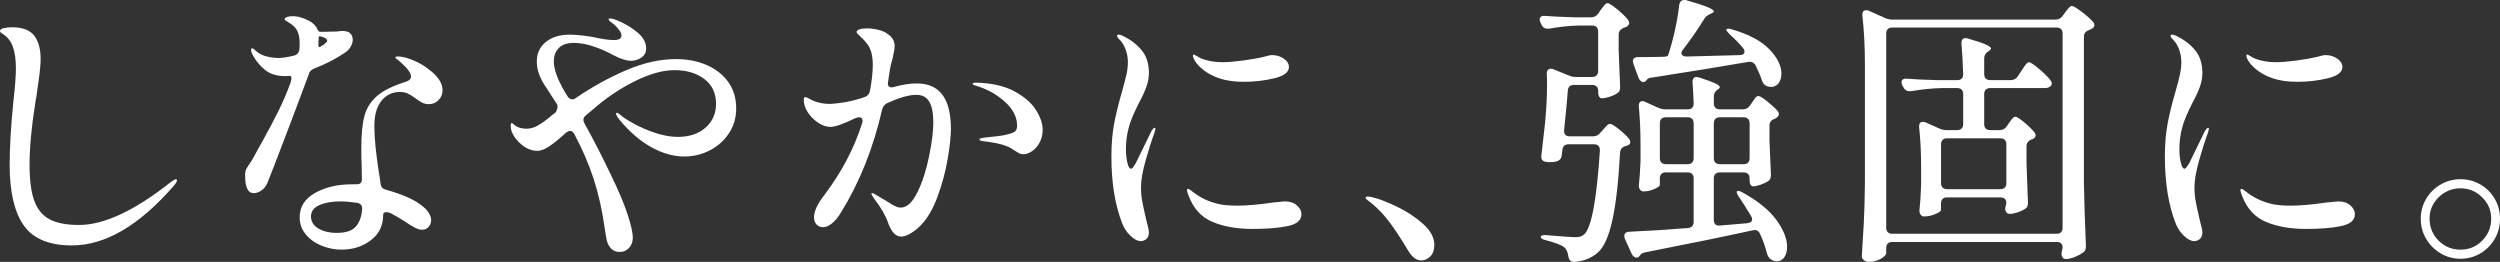 <?xml version="1.0" encoding="UTF-8"?>
<svg id="_レイヤー_2" data-name="レイヤー 2" xmlns="http://www.w3.org/2000/svg" viewBox="0 0 1900.97 199.12">
  <rect x="0" y="0" width="1900.97" height="199.12" fill="#333333" stroke="none"/>
  <defs>
    <style>
      .cls-1 {
        fill: #fff;
        stroke-width: 0px;
      }
    </style>
  </defs>
  <g id="_レイヤー_1-2" data-name="レイヤー 1">
    <g>
      <path class="cls-1" d="M18.03,171.37c-7.13-10.15-10.69-25.52-10.69-46.11,0-13.1.94-29.01,2.81-47.73,1.3-11.37,1.94-19.87,1.94-25.48,0-6.62-.76-12.09-2.27-16.41s-4.14-7.63-7.88-9.93c-1.3-.72-1.94-1.44-1.94-2.16,0-1,.97-1.73,2.92-2.16s4-.65,6.16-.65c8.06,0,13.71,2.13,16.95,6.37,3.24,4.25,4.86,10.12,4.86,17.6,0,4.03-.51,9.54-1.51,16.52-1.01,6.99-1.59,11.12-1.73,12.42-.29,1.01-.58,2.67-.86,4.97-2.88,18-4.32,33.62-4.32,46.87,0,11.52,1.19,20.55,3.56,27.1,2.38,6.55,6.26,11.27,11.66,14.15,5.4,2.88,12.85,4.32,22.35,4.32,19.01,0,42.19-10.8,69.54-32.4.43-.29,1.11-.76,2.05-1.4.93-.65,1.69-.97,2.27-.97.43,0,.65.29.65.86,0,.86-.86,2.3-2.59,4.32-26.21,30.09-51.98,45.14-77.32,45.14-17.28,0-29.48-5.08-36.61-15.23Z"/>
      <path class="cls-1" d="M239.08,52.05c-1.3.58-2.27,1.19-2.92,1.84-.65.65-1.12,1.55-1.4,2.7-5.33,14.4-11.41,30.56-18.25,48.49-6.84,17.93-11.27,29.34-13.28,34.23-1.01,2.3-2.48,4.14-4.43,5.51-1.94,1.37-3.92,2.05-5.94,2.05-4.32,0-6.48-4.46-6.48-13.39,0-1.87.14-3.2.43-4,.29-.79,1.01-2.05,2.16-3.78,1.73-2.3,3.24-4.75,4.54-7.34,2.3-4.32,4.1-7.56,5.4-9.72,5.18-9.36,9.47-17.46,12.85-24.3,3.38-6.84,6.44-14,9.18-21.49.43-1.3.65-2.38.65-3.24,0-1.3-.43-1.94-1.3-1.94l-3.24.22c-6.77,0-12.09-1.69-15.98-5.08-3.89-3.38-6.84-7.02-8.85-10.91-.86-1.58-1.3-2.95-1.3-4.1,0-.72.29-1.08.86-1.08s1.58.72,3.02,2.16c1.87,1.73,4.35,3.02,7.45,3.89,3.09.86,6.3,1.3,9.61,1.3,2.73,0,6.55-.57,11.45-1.73,2.45-.57,3.89-2.09,4.32-4.54.14-1.15.22-2.81.22-4.97,0-5.47-1.22-9.5-3.67-12.09-1.3-1.44-2.92-2.7-4.86-3.78-1.94-1.08-2.92-1.84-2.92-2.27,0-.72.57-1.3,1.73-1.73,1.15-.43,2.59-.65,4.32-.65,2.59,0,5.04.43,7.34,1.3,5.62,1.87,9.29,4.39,11.01,7.56.57,1.3,1.04,2.13,1.4,2.48.36.36.83.54,1.4.54h1.73l9.72-.22c1.01,0,1.91-.07,2.7-.22.79-.14,1.62-.22,2.48-.22,1.01,0,1.8.07,2.38.22,1.73.14,3.09.83,4.1,2.05,1.01,1.22,1.51,2.7,1.51,4.43s-.51,3.46-1.51,5.18c-1.01,1.73-2.3,3.17-3.89,4.32-7.49,5.04-15.41,9.14-23.76,12.31ZM290.05,76.67c-3.6,4.46-5.4,10.87-5.4,19.22,0,4.9.32,10.37.97,16.41.65,6.05,1.4,11.88,2.27,17.49.43,2.3.93,5.62,1.51,9.93.29,2.45,1.65,3.96,4.1,4.54,13.24,3.75,22.6,7.99,28.08,12.74,2.01,1.59,3.56,3.31,4.64,5.18,1.08,1.87,1.62,3.6,1.62,5.18,0,2.02-.65,3.75-1.94,5.18-1.3,1.44-2.88,2.16-4.75,2.16-1.73,0-3.64-.54-5.72-1.62-2.09-1.08-4.72-2.7-7.88-4.86-2.3-1.58-5.91-3.67-10.8-6.26-1.01-.43-2.02-.65-3.02-.65-1.59,0-2.38.72-2.38,2.16,0,8.07-3.13,14.47-9.39,19.22-6.26,4.75-13.71,7.13-22.35,7.13-5.04,0-10.01-.97-14.9-2.92-4.9-1.94-8.93-4.79-12.09-8.53-3.17-3.74-4.75-8.13-4.75-13.17,0-7.92,3.89-14.07,11.66-18.47,7.77-4.39,17.2-6.59,28.29-6.59h3.46c2.59,0,3.89-1.3,3.89-3.89l-.22-12.09c-.15-2.59-.22-6.41-.22-11.45,0-10.37.79-18.54,2.38-24.51,1.58-5.97,4.79-11.05,9.61-15.23,4.82-4.17,12.13-7.78,21.92-10.8,2.59-.86,3.89-2.16,3.89-3.89,0-2.73-2.74-6.48-8.21-11.23-.72-.72-1.73-1.51-3.02-2.38-.43-.43-.65-.79-.65-1.08,0-.43.65-.65,1.94-.65,1.15,0,2.63.18,4.43.54,1.8.36,3.35.83,4.64,1.4,5.9,2.02,11.52,5.29,16.85,9.83,5.33,4.54,7.99,9.18,7.99,13.93,0,3.02-1.05,5.54-3.13,7.56-2.09,2.02-4.5,3.02-7.23,3.02-1.87,0-3.53-.36-4.97-1.08-1.44-.72-3.31-1.94-5.62-3.67-2.16-1.58-4.07-2.73-5.72-3.46-1.66-.72-3.49-1.08-5.51-1.08-5.91,0-10.66,2.23-14.25,6.7ZM270.5,172.34c2.81-3.17,4.43-7.56,4.86-13.17v-.65c0-2.45-1.3-3.89-3.89-4.32-5.04-.72-9.22-1.08-12.53-1.08-6.34,0-11.66.94-15.98,2.81-4.32,1.87-6.48,4.75-6.48,8.64s1.94,7.13,5.83,9.29c3.89,2.16,8.42,3.24,13.61,3.24,6.91,0,11.77-1.58,14.58-4.75ZM242.32,30.02c-.15,1.01-.22,2.3-.22,3.89,0,1.44.22,2.09.65,1.94.86-.29,1.44-.57,1.73-.86,2.88-1.73,4.32-3.09,4.32-4.1,0-.72-.79-1.51-2.38-2.38-2.74-1.01-4.1-1.15-4.1-.43v1.94Z"/>
      <path class="cls-1" d="M537.12,49.35c6.91,2.95,12.42,7.24,16.52,12.85s6.15,12.38,6.15,20.3c0,6.91-1.8,13.14-5.4,18.68-3.6,5.54-8.42,9.9-14.47,13.07-6.05,3.17-12.6,4.75-19.65,4.75-8.06,0-16.31-2.3-24.73-6.91-8.42-4.61-16.45-11.45-24.08-20.52-2.02-2.45-3.02-4.17-3.02-5.18,0-.43.22-.65.65-.65s1.22.47,2.38,1.4c1.15.94,2.09,1.69,2.81,2.27,6.48,4.32,13.42,7.85,20.84,10.58,7.41,2.74,14.22,4.1,20.41,4.1,8.64,0,15.62-2.34,20.95-7.02,5.33-4.68,7.99-10.69,7.99-18.03,0-8.21-2.99-14.54-8.96-19.01-5.98-4.46-13.5-6.69-22.57-6.69s-19.08,2.84-30.45,8.53c-11.38,5.69-21.89,12.78-31.53,21.27l-5.4,4.54c-1.3,1.01-1.94,2.16-1.94,3.46,0,.86.29,1.8.86,2.81,7.05,12.67,13.75,25.7,20.08,39.09,5.62,11.52,9.79,21.38,12.53,29.59,2.73,8.21,4.1,14.25,4.1,18.14,0,3.02-.94,5.58-2.81,7.67-1.87,2.09-4.25,3.13-7.13,3.13s-5.11-.9-6.7-2.7c-1.59-1.8-2.63-3.82-3.13-6.05-.51-2.23-1.05-5.36-1.62-9.39-1.87-13.39-4.64-25.77-8.31-37.15-3.67-11.37-8.61-22.82-14.79-34.34-.86-1.58-1.94-2.38-3.24-2.38-.86,0-1.87.43-3.02,1.3-5.04,4.61-9.29,8.07-12.74,10.37-3.46,2.3-6.48,3.46-9.07,3.46-4.03,0-7.92-1.47-11.66-4.43-3.75-2.95-6.41-6.44-7.99-10.47-.43-1.3-.65-2.66-.65-4.1,0-.57.07-1.01.22-1.3,0-.57.14-.86.43-.86s.79.29,1.51.86c2.3,2.3,5.62,3.46,9.93,3.46,2.73,0,5.43-.72,8.1-2.16,2.66-1.44,5.86-3.67,9.61-6.7.86-.86,2.3-2.01,4.32-3.46,1.01-1.58,1.51-3.09,1.51-4.54,0-.86-.15-1.44-.43-1.73l-8.21-12.74c-4.75-6.77-7.13-13.32-7.13-19.65s2.27-11.16,6.8-14.9c4.54-3.74,10.62-5.62,18.25-5.62,3.89,0,9.21.51,15.98,1.51.72.14,3.09.61,7.13,1.4,4.03.79,7.56,1.19,10.58,1.19,3.74,0,5.62-1.15,5.62-3.46,0-1.3-.61-2.73-1.84-4.32-1.23-1.58-2.48-2.95-3.78-4.1-.58-.43-1.4-1.04-2.48-1.84-1.08-.79-1.62-1.47-1.62-2.05,0-.43.36-.65,1.08-.65,1.58,0,4.1.79,7.56,2.38,4.89,2.16,9.43,5,13.61,8.53,4.17,3.53,6.26,7.53,6.26,11.99,0,2.88-1.19,5.15-3.56,6.8-2.38,1.66-5,2.48-7.88,2.48-3.6,0-8.14-1.44-13.61-4.32-4.03-2.3-8.82-4.43-14.36-6.37-5.54-1.94-10.69-2.92-15.44-2.92-5.04,0-8.85,1.26-11.45,3.78-2.59,2.52-3.89,6.01-3.89,10.47,0,6.48,3.46,15.26,10.37,26.35,1.15,1.59,2.38,2.38,3.67,2.38.86,0,1.65-.29,2.38-.86,12.38-8.49,25.19-15.58,38.44-21.27,13.25-5.69,25.92-8.53,38.01-8.53,8.49,0,16.2,1.48,23.11,4.43Z"/>
      <path class="cls-1" d="M723.07,97.83c0,5.76-.83,13.46-2.48,23.11-1.66,9.65-4.21,19.15-7.67,28.51-3.46,9.36-7.63,16.56-12.53,21.6-2.45,2.59-5.08,4.72-7.88,6.37-2.81,1.66-5.22,2.48-7.23,2.48-4.18,0-7.49-3.46-9.93-10.37-1.87-5.47-5.4-11.59-10.58-18.36-1.44-2.01-2.16-3.31-2.16-3.89,0-.29.22-.43.65-.43.57,0,1.94.68,4.1,2.05,2.16,1.37,3.81,2.34,4.97,2.92,1.01.58,2.41,1.44,4.21,2.59,1.8,1.15,3.35,2.02,4.64,2.59,1.3.58,2.52.86,3.67.86,4.75,0,9.03-3.96,12.85-11.88,3.81-7.92,6.77-17.09,8.85-27.54,2.09-10.44,3.13-18.9,3.13-25.38,0-6.91-1.01-12.13-3.02-15.66-2.02-3.53-5.33-5.29-9.93-5.29-5.47,0-12.82,2.09-22.03,6.26-2.02,1.01-3.31,2.59-3.89,4.75-6.77,29.52-17.21,55.65-31.32,78.4-2.02,3.46-4.25,6.19-6.7,8.21-2.45,2.02-4.75,3.02-6.91,3.02-2.02,0-3.67-.68-4.97-2.05-1.3-1.37-1.94-3.2-1.94-5.51,0-4.61,2.66-10.29,7.99-17.06,13.1-17.42,22.6-35.49,28.51-54.21.29-.86.43-1.51.43-1.94,0-1.87-.94-2.81-2.81-2.81-.58,0-1.44.22-2.59.65-9.22,4.46-15.55,6.69-19.01,6.69-3.02,0-6.12-1.04-9.29-3.13-3.17-2.09-5.8-4.71-7.88-7.88-2.09-3.17-3.13-6.33-3.13-9.5,0-1.44.36-2.16,1.08-2.16.57,0,1.44.32,2.59.97,1.15.65,2.01,1.12,2.59,1.4,4.03,1.87,8.49,2.81,13.39,2.81,8.93-.43,17.78-2.16,26.56-5.18,2.3-.86,3.67-2.45,4.1-4.75,1.44-7.78,2.16-14.25,2.16-19.44,0-7.48-1.51-13.03-4.54-16.63-1.3-1.73-2.92-3.46-4.86-5.18-1.94-1.73-2.92-2.88-2.92-3.46,0-.86.72-1.55,2.16-2.05,1.44-.5,3.31-.76,5.62-.76,2.73,0,5.62.36,8.64,1.08,3.02.72,5.33,1.73,6.91,3.02,3.74,2.3,5.62,5.47,5.62,9.5,0,1.73-.58,5.04-1.73,9.93-.86,2.59-1.51,5.33-1.94,8.21l-1.3,8.64-.22,1.51c0,1.15.36,1.98,1.08,2.48.72.51,1.73.61,3.02.32,6.62-1.87,12.6-2.81,17.93-2.81,17.28,0,25.92,11.45,25.92,34.34ZM771.12,69.33c7.56,4.03,13.07,8.75,16.52,14.15,3.46,5.4,5.18,10.47,5.18,15.23,0,3.6-.76,6.8-2.27,9.61-1.51,2.81-3.42,5-5.72,6.59-2.3,1.59-4.54,2.38-6.69,2.38-1.3,0-2.52-.32-3.67-.97-1.15-.65-2.59-1.55-4.32-2.7-3.75-2.88-11.23-4.97-22.46-6.26-2.02-.29-3.02-.72-3.02-1.3s1.08-1.01,3.24-1.3l9.29-1.08,5.18-.65c4.32-.86,7.24-1.73,8.75-2.59s2.27-2.45,2.27-4.75c0-6.77-3.24-12.99-9.72-18.68-6.48-5.69-13.9-9.68-22.24-11.99-1.3-.43-1.94-.86-1.94-1.3,0-.57.86-.86,2.59-.86,11.8.29,21.49,2.45,29.05,6.48Z"/>
      <path class="cls-1" d="M859.78,179.47c-2.74-2.59-4.83-5.62-6.26-9.07-5.62-14.11-8.42-31.24-8.42-51.4,0-9.5.72-17.96,2.16-25.38,1.44-7.41,3.38-15.3,5.83-23.65,1.58-5.62,2.73-10.04,3.46-13.28.72-3.24,1.08-6.44,1.08-9.61s-.54-6.08-1.62-9.18c-1.08-3.09-2.56-5.58-4.43-7.45-.29-.29-.72-.76-1.3-1.4-.58-.65-.86-1.26-.86-1.84s.43-.86,1.3-.86,2.01.36,3.46,1.08c5.76,2.88,10.44,6.52,14.04,10.91,3.6,4.39,5.4,10.12,5.4,17.17,0,3.46-.65,6.99-1.94,10.58-1.3,3.6-3.24,7.77-5.83,12.53-1.44,2.88-2.88,5.94-4.32,9.18-1.44,3.24-2.52,6.3-3.24,9.18-1.44,5.18-2.16,10.73-2.16,16.63,0,3.6.36,6.95,1.08,10.04.72,3.1,1.65,4.64,2.81,4.64.57,0,1.26-.61,2.05-1.84.79-1.22,1.33-2.05,1.62-2.48l11.88-24.41c1.01-1.58,1.8-2.38,2.38-2.38.43,0,.65.29.65.86l-.65,2.59c-2.16,5.76-4.43,12.85-6.8,21.27-2.38,8.42-3.56,15.3-3.56,20.62,0,3.75.36,7.49,1.08,11.23.72,3.75,1.73,8.35,3.02,13.82,1.3,4.9,1.94,7.92,1.94,9.07,0,2.16-.61,3.82-1.84,4.97-1.23,1.15-2.7,1.73-4.43,1.73-2.3,0-4.83-1.3-7.56-3.89ZM922.09,168.78c-8.42-3.53-14.44-9.97-18.03-19.33-1.01-2.45-1.51-4.1-1.51-4.97,0-.57.29-.86.86-.86.43,0,1.01.29,1.73.86.72.58,1.3,1.01,1.73,1.3,5.62,4.46,12.09,7.56,19.44,9.29,3.46.86,8.35,1.3,14.69,1.3,6.91,0,15.91-.79,27-2.38,5.47-.57,8.42-.86,8.85-.86,3.89,0,6.98,1.01,9.29,3.02,2.3,2.02,3.46,4.25,3.46,6.69,0,4.61-3.49,7.63-10.47,9.07-6.99,1.44-15.87,2.16-26.67,2.16-11.81,0-21.92-1.76-30.34-5.29ZM926.73,59.39c-4.61-1.58-8.57-3.71-11.88-6.37-3.31-2.66-5.62-5.29-6.91-7.88-.58-1.15-.86-2.09-.86-2.81,0-.57.22-.86.65-.86.29,0,1.01.36,2.16,1.08,1.15.72,2.16,1.3,3.02,1.73,4.89,2.02,10.44,3.02,16.63,3.02,4.03,0,9.29-.43,15.77-1.3,6.48-.86,12.02-1.87,16.63-3.02,2.16-.72,3.96-1.08,5.4-1.08,3.31,0,6.26.9,8.86,2.7,2.59,1.8,3.89,3.92,3.89,6.37,0,3.89-3.67,6.73-11.01,8.53-7.34,1.8-15.12,2.7-23.33,2.7-7.49,0-13.82-.93-19.01-2.81Z"/>
      <path class="cls-1" d="M1056.85,169.32c-4.25-5.76-9.11-10.87-14.58-15.33-.58-.43-1.37-1.01-2.38-1.73-1.01-.72-1.51-1.3-1.51-1.73,0-.72.57-1.08,1.73-1.08,1.01,0,2.3.22,3.89.65,4.75,1.15,10.87,3.53,18.36,7.13,7.48,3.6,14.07,7.96,19.76,13.07,5.69,5.11,8.53,10.4,8.53,15.87,0,3.89-1.05,6.84-3.13,8.85-2.09,2.01-4.36,3.02-6.8,3.02-3.75,0-7.13-2.59-10.15-7.77-4.9-8.21-9.47-15.19-13.71-20.95Z"/>
      <path class="cls-1" d="M1215.27,10.37l1.73-2.59c.57-.72,1.4-1.8,2.48-3.24,1.08-1.44,2.05-2.16,2.92-2.16,1.01,0,3.38,1.51,7.13,4.54,3.74,3.02,6.55,5.76,8.42,8.21.57.72.86,1.51.86,2.38,0,1.01-.65,1.94-1.94,2.81-.58.29-1.29.58-2.16.86-2.59,1.01-3.89,2.74-3.89,5.18v11.88c.43,11.95.79,21.09,1.08,27.43v1.08c0,2.02-.79,3.46-2.38,4.32-1.59,1.01-3.49,1.87-5.72,2.59-2.23.72-4.21,1.08-5.94,1.08-.72,0-1.33-.4-1.84-1.19-.51-.79-.76-1.91-.76-3.35v-1.08c0-1.44-.4-2.55-1.19-3.35-.79-.79-1.91-1.19-3.35-1.19h-14.04c-2.74,0-4.25,1.44-4.54,4.32-.43,6.34-1.37,16.34-2.81,30.02v.65c0,2.74,1.44,4.1,4.32,4.1h17.49c2.45,0,4.32-.86,5.62-2.59l1.94-2.16c.43-.43,1.04-1.11,1.83-2.05.79-.93,1.47-1.62,2.05-2.05.57-.43,1.15-.65,1.73-.65,1,0,3.2,1.33,6.59,4,3.38,2.67,6.01,5.15,7.88,7.45.57.72.86,1.51.86,2.38,0,1.3-.72,2.16-2.16,2.59-.58.29-1.01.43-1.3.43-1.44.43-2.48,1.05-3.13,1.83-.65.79-1.05,1.91-1.19,3.35-1.15,21.74-3.1,38.8-5.83,51.19-2.74,12.38-6.41,20.59-11.01,24.62-4.75,4.17-10.66,6.55-17.71,7.13h-.65c-2.3,0-3.67-1.44-4.1-4.32-.43-3.17-1.51-5.47-3.24-6.91-2.02-1.59-6.55-3.31-13.61-5.18-2.74-.58-4.1-1.44-4.1-2.59s1.58-1.58,4.75-1.3c12.09,1.01,19.08,1.51,20.95,1.51s3.31-.14,4.32-.43c1-.29,2.01-.86,3.02-1.73,5.47-5.04,9.43-26.2,11.88-63.5v-.43c0-3.02-1.51-4.54-4.54-4.54h-19.22c-2.88,0-4.46,1.44-4.75,4.32l-.43,3.67c-.15,2.45-1.37,4.1-3.67,4.97-1.59.43-3.31.65-5.18.65-1.15,0-2.09-.07-2.81-.22-3.02-.29-4.32-1.94-3.89-4.97l2.81-24.62c1.01-10.8,1.51-20.44,1.51-28.94,0-3.6-.07-6.33-.22-8.21v-.43c0-1.15.29-2.05.86-2.7.57-.65,1.3-.97,2.16-.97s1.58.14,2.16.43l11.66,4.75c1.58.72,3.38,1.08,5.4,1.08h12.31c1.44,0,2.55-.39,3.35-1.19.79-.79,1.19-1.91,1.19-3.35v-30.02c0-1.44-.4-2.55-1.19-3.35-.79-.79-1.91-1.19-3.35-1.19h-9.93c-7.2.14-14.83.94-22.89,2.38h-1.3c-2.02,0-3.46-.93-4.32-2.81l-.86-1.73c-.43-.86-.65-1.73-.65-2.59s.36-1.54,1.08-2.05c.72-.5,1.73-.68,3.02-.54,4.89.43,12.31.79,22.25,1.08h12.74c2.3,0,4.1-.93,5.4-2.81ZM1330.59,80.34l1.51-2.16c.43-.57.97-1.37,1.62-2.38.65-1.01,1.22-1.73,1.73-2.16.5-.43,1.04-.65,1.62-.65,1,0,3.2,1.33,6.59,4,3.38,2.67,6.08,5.15,8.1,7.45.57.72.86,1.51.86,2.38,0,1.01-.72,2.02-2.16,3.02l-1.3.65c-2.45.86-3.67,2.52-3.67,4.97v11.23c.43,11.52.79,20.09,1.08,25.7v1.08c0,2.02-.72,3.46-2.16,4.32-1.59,1.01-3.49,1.91-5.72,2.7-2.23.79-4.14,1.19-5.72,1.19-.72,0-1.33-.39-1.84-1.19-.51-.79-.76-1.91-.76-3.35v-1.51c0-1.44-.4-2.55-1.19-3.35-.79-.79-1.91-1.19-3.35-1.19h-18.14c-1.44,0-2.56.4-3.35,1.19-.79.79-1.19,1.91-1.19,3.35v31.53c0,3.17,1.58,4.61,4.75,4.32l20.52-1.73c2.59-.29,3.89-1.3,3.89-3.02,0-.57-.29-1.44-.86-2.59-4.03-6.62-7.06-11.37-9.07-14.25-.86-1.15-1.4-2.12-1.62-2.92-.22-.79-.18-1.33.11-1.62.14-.14.43-.22.86-.22.86,0,2.01.43,3.46,1.3,11.66,6.48,20.19,13.43,25.59,20.84,5.4,7.42,8.1,14.22,8.1,20.41,0,3.31-.72,5.97-2.16,7.99-1.44,2.01-3.31,3.02-5.62,3.02-1.3,0-2.74-.43-4.32-1.3-1.44-.86-2.52-2.45-3.24-4.75-1.15-4.9-2.88-9.79-5.18-14.69-1.15-2.59-3.02-3.53-5.62-2.81-20.45,4.46-47.51,10.01-81.21,16.63-2.3.43-3.67,1.08-4.1,1.94l-.86,1.08c-.58.72-1.3,1.08-2.16,1.08-1.44,0-2.67-.94-3.67-2.81l-5.18-11.45c-.29-.57-.43-1.3-.43-2.16,0-2.01,1.22-3.09,3.67-3.24,13.53-.57,28.43-1.51,44.71-2.81,2.88-.29,4.32-1.87,4.32-4.75v-33.04c0-1.44-.4-2.55-1.19-3.35-.79-.79-1.91-1.19-3.35-1.19h-16.63c-1.44,0-2.56.4-3.35,1.19s-1.19,1.91-1.19,3.35v4.97c0,.86-1.37,1.91-4.1,3.13-2.74,1.23-5.54,1.84-8.42,1.84-1.01,0-1.84-.43-2.48-1.3-.65-.86-.97-1.87-.97-3.02.57-4.89,1.01-11.23,1.3-19v-11.66c0-10.65-.43-20.52-1.3-29.59v-.86c0-1.01.25-1.8.76-2.38.5-.57,1.11-.86,1.84-.86s1.51.22,2.38.65l9.5,4.32c2.01.86,3.89,1.3,5.62,1.3h17.06c3.02,0,4.54-1.51,4.54-4.54-.29-7.49-.58-12.74-.86-15.77v-.43c0-2.59,1.08-3.89,3.24-3.89l1.94.43c5.76,1.87,9.79,3.35,12.09,4.43,2.3,1.08,3.46,2.05,3.46,2.92,0,.58-.51,1.15-1.51,1.73-2.02,1.3-3.02,3.1-3.02,5.4v5.18c0,1.44.39,2.56,1.19,3.35.79.79,1.91,1.19,3.35,1.19h17.49c2.3,0,4.1-.93,5.4-2.81ZM1278.54,40.39c0,.72.36,1.33,1.08,1.84.72.51,1.65.76,2.81.76l40.17-1.08c2.59,0,3.89-.93,3.89-2.81,0-.86-.43-1.8-1.3-2.81-2.88-3.46-6.12-6.77-9.72-9.94-1.87-1.87-2.81-3.09-2.81-3.67s.57-.86,1.73-.86c.72,0,1.73.22,3.02.65,12.67,3.75,22.03,8.78,28.08,15.12,6.05,6.34,9.07,12.46,9.07,18.36,0,3.02-.72,5.47-2.16,7.34-1.44,1.87-3.38,2.81-5.83,2.81-.86,0-1.94-.22-3.24-.65-1.73-.72-2.95-2.23-3.67-4.54-.86-2.73-2.45-6.48-4.75-11.23-1.3-2.16-3.17-3.02-5.62-2.59-19.15,3.31-43.48,7.27-73,11.88-2.02.14-3.31.65-3.89,1.51l-.86,1.08c-.58.58-1.22.86-1.94.86s-1.44-.32-2.16-.97c-.72-.65-1.22-1.4-1.51-2.27l-3.89-10.58-.43-1.94c0-2.16,1.37-3.24,4.1-3.24,7.48,0,13.61-.07,18.36-.22,2.59,0,4.03-.36,4.32-1.08,2.01-6.05,3.78-12.53,5.29-19.44s2.55-13.17,3.13-18.79c.43-2.59,1.73-3.89,3.89-3.89.72,0,1.3.07,1.73.22,13.82,3.89,20.73,6.7,20.73,8.42,0,.58-.58,1.08-1.73,1.51l-.86.43c-2.16,1.01-3.6,2.09-4.32,3.24-5.04,8.21-10.51,16.13-16.41,23.76-.86,1.01-1.3,1.94-1.3,2.81ZM1263.32,90.38c-.79.79-1.19,1.91-1.19,3.35v26.56c0,1.44.4,2.56,1.19,3.35.79.79,1.91,1.19,3.35,1.19h16.63c1.44,0,2.55-.39,3.35-1.19s1.19-1.91,1.19-3.35v-26.56c0-1.44-.4-2.55-1.19-3.35-.79-.79-1.91-1.19-3.35-1.19h-16.63c-1.44,0-2.56.4-3.35,1.19ZM1329.19,123.64c.79-.79,1.19-1.91,1.19-3.35v-26.56c0-1.44-.4-2.55-1.19-3.35-.79-.79-1.91-1.19-3.35-1.19h-18.14c-1.44,0-2.56.4-3.35,1.19-.79.79-1.19,1.91-1.19,3.35v26.56c0,1.44.39,2.56,1.19,3.35.79.79,1.91,1.19,3.35,1.19h18.14c1.44,0,2.55-.39,3.35-1.19Z"/>
      <path class="cls-1" d="M1435.45,185.19c-.79.79-1.19,1.91-1.19,3.35v3.89c0,1.3-1.37,2.73-4.1,4.32-2.74,1.58-5.76,2.38-9.07,2.38-1.44,0-2.7-.43-3.78-1.3-1.08-.86-1.62-1.87-1.62-3.02.57-8.5,1.08-16.74,1.51-24.73s.72-18.47.86-31.42V49.67c0-13.96-.65-26.56-1.94-37.79v-.86c0-2.16.93-3.24,2.81-3.24.86,0,1.58.15,2.16.43l12.09,5.4c2.01.86,3.89,1.3,5.62,1.3h123.97c2.45,0,4.32-.93,5.62-2.81l1.73-2.38c.43-.57,1.04-1.37,1.84-2.38.79-1.01,1.44-1.73,1.94-2.16.5-.43,1.04-.65,1.62-.65,1.01,0,3.42,1.44,7.24,4.32,3.81,2.88,6.8,5.54,8.96,7.99.57.72.86,1.44.86,2.16,0,1.15-.72,2.16-2.16,3.02-.86.29-1.51.58-1.94.86-2.59.86-3.89,2.52-3.89,4.97v111.22c.29,15.7.79,31.53,1.51,47.51v1.08c0,2.01-.72,3.46-2.16,4.32-1.73,1.3-3.85,2.45-6.37,3.46-2.52,1-4.79,1.51-6.8,1.51-1.15,0-2.02-.51-2.59-1.51-.43-.86-.65-1.66-.65-2.38,0-.58.14-1.44.43-2.59l.43-2.16c0-2.88-1.51-4.32-4.54-4.32h-125.05c-1.44,0-2.56.4-3.35,1.19ZM1435.45,22.14c-.79.79-1.19,1.91-1.19,3.35v147.72c0,1.44.39,2.56,1.19,3.35.79.79,1.91,1.19,3.35,1.19h125.05c1.44,0,2.55-.39,3.35-1.19.79-.79,1.19-1.91,1.19-3.35V25.48c0-1.44-.4-2.55-1.19-3.35-.79-.79-1.91-1.19-3.35-1.19h-125.05c-1.44,0-2.56.4-3.35,1.19ZM1525.83,96.11l1.51-2.16c.29-.43.79-1.15,1.51-2.16.72-1.01,1.37-1.76,1.94-2.27.57-.5,1.15-.76,1.73-.76,1,0,3.2,1.4,6.59,4.21,3.38,2.81,6.01,5.37,7.88,7.67.57.72.86,1.44.86,2.16,0,1.15-.65,2.09-1.94,2.81-.58.29-1.01.43-1.3.43-2.45,1.15-3.67,2.88-3.67,5.18v12.96c.43,12.82.79,22.61,1.08,29.37v1.08c0,2.02-.79,3.46-2.38,4.32-1.59,1.01-3.46,1.87-5.62,2.59-2.16.72-4.1,1.08-5.83,1.08-1.3,0-2.23-.5-2.81-1.51-.43-.86-.65-1.58-.65-2.16s.14-1.44.43-2.59c0,.14.14-.5.43-1.94,0-2.88-1.51-4.32-4.54-4.32h-40.6c-1.44,0-2.56.4-3.35,1.19s-1.19,1.91-1.19,3.35v4.97c0,.86-1.4,1.91-4.21,3.13-2.81,1.22-5.72,1.84-8.75,1.84-1.01,0-1.83-.43-2.48-1.3-.65-.86-.97-1.87-.97-3.02.57-5.04,1.01-11.66,1.3-19.87v-12.31c0-11.95-.51-22.39-1.51-31.32v-.86c0-2.16.93-3.24,2.81-3.24.86,0,1.58.14,2.16.43l10.15,4.54c1.87.86,3.74,1.3,5.62,1.3h8.21c1.44,0,2.55-.39,3.35-1.19s1.19-1.91,1.19-3.35v-22.89c0-1.44-.4-2.55-1.19-3.35-.79-.79-1.91-1.19-3.35-1.19h-11.01c-7.63.15-15.69.94-24.19,2.38h-1.3c-1.87,0-3.31-.93-4.32-2.81l-.86-1.51c-.43-.86-.65-1.73-.65-2.59s.36-1.55,1.08-2.05c.72-.5,1.73-.68,3.02-.54,4.89.43,12.31.79,22.25,1.08h15.98c3.02,0,4.54-1.51,4.54-4.54-.29-8.78-.72-16.48-1.3-23.11v-.43c0-2.59,1.08-3.89,3.24-3.89l1.94.43c6.48,1.87,10.98,3.38,13.5,4.54,2.52,1.15,3.78,2.16,3.78,3.02,0,.43-.58,1.08-1.73,1.94l-.43.22c-2.02,1.3-3.02,3.1-3.02,5.4v11.88c0,1.44.39,2.56,1.19,3.35.79.79,1.91,1.19,3.35,1.19h15.55c2.3,0,4.1-.93,5.4-2.81l2.59-3.89c.43-.57,1.08-1.54,1.94-2.92.86-1.37,1.62-2.38,2.27-3.02s1.26-.97,1.84-.97c1.01,0,3.49,1.66,7.45,4.97,3.96,3.31,6.87,6.19,8.75,8.64.72,1.01,1.08,1.87,1.08,2.59,0,.86-.43,1.66-1.3,2.38-1.15.72-2.52,1.08-4.1,1.08h-41.47c-1.44,0-2.56.4-3.35,1.19s-1.19,1.91-1.19,3.35v22.89c0,1.44.39,2.56,1.19,3.35.79.79,1.91,1.19,3.35,1.19h7.13c2.3,0,4.1-.93,5.4-2.81ZM1524.43,142.65c.79-.79,1.19-1.91,1.19-3.35v-29.59c0-1.44-.4-2.55-1.19-3.35-.79-.79-1.91-1.19-3.35-1.19h-40.6c-1.44,0-2.56.4-3.35,1.19s-1.19,1.91-1.19,3.35v29.59c0,1.44.39,2.56,1.19,3.35.79.79,1.91,1.19,3.35,1.19h40.6c1.44,0,2.55-.39,3.35-1.19Z"/>
      <path class="cls-1" d="M1660.82,179.47c-2.74-2.59-4.83-5.62-6.26-9.07-5.62-14.11-8.42-31.24-8.42-51.4,0-9.5.72-17.96,2.16-25.38,1.44-7.41,3.38-15.3,5.83-23.65,1.58-5.62,2.73-10.04,3.46-13.28.72-3.24,1.08-6.44,1.08-9.61s-.54-6.08-1.62-9.18c-1.08-3.09-2.56-5.58-4.43-7.45-.29-.29-.72-.76-1.3-1.4-.58-.65-.86-1.26-.86-1.84s.43-.86,1.3-.86,2.01.36,3.46,1.08c5.76,2.88,10.44,6.52,14.04,10.91,3.6,4.39,5.4,10.12,5.4,17.17,0,3.46-.65,6.99-1.94,10.58-1.29,3.6-3.24,7.77-5.83,12.53-1.44,2.88-2.88,5.94-4.32,9.18-1.44,3.24-2.52,6.3-3.24,9.18-1.44,5.18-2.16,10.73-2.16,16.63,0,3.6.36,6.95,1.08,10.04.72,3.1,1.65,4.64,2.81,4.64.57,0,1.26-.61,2.05-1.84.79-1.22,1.33-2.05,1.62-2.48l11.88-24.41c1.01-1.58,1.8-2.38,2.38-2.38.43,0,.65.29.65.86l-.65,2.59c-2.16,5.76-4.43,12.85-6.8,21.27-2.38,8.42-3.56,15.3-3.56,20.62,0,3.75.36,7.49,1.08,11.23.72,3.75,1.73,8.35,3.02,13.82,1.3,4.9,1.94,7.92,1.94,9.07,0,2.16-.61,3.82-1.84,4.97-1.22,1.15-2.7,1.73-4.43,1.73-2.3,0-4.83-1.3-7.56-3.89ZM1723.12,168.78c-8.42-3.53-14.44-9.97-18.03-19.33-1.01-2.45-1.51-4.1-1.51-4.97,0-.57.29-.86.86-.86.43,0,1.01.29,1.73.86.72.58,1.3,1.01,1.73,1.3,5.62,4.46,12.09,7.56,19.44,9.29,3.46.86,8.35,1.3,14.69,1.3,6.91,0,15.91-.79,27-2.38,5.47-.57,8.42-.86,8.85-.86,3.89,0,6.98,1.01,9.29,3.02,2.3,2.02,3.46,4.25,3.46,6.69,0,4.61-3.49,7.63-10.47,9.07-6.99,1.44-15.87,2.16-26.67,2.16-11.81,0-21.92-1.76-30.34-5.29ZM1727.77,59.39c-4.61-1.58-8.57-3.71-11.88-6.37-3.31-2.66-5.62-5.29-6.91-7.88-.58-1.15-.86-2.09-.86-2.81,0-.57.22-.86.65-.86.29,0,1.01.36,2.16,1.08,1.15.72,2.16,1.3,3.02,1.73,4.89,2.02,10.44,3.02,16.63,3.02,4.03,0,9.29-.43,15.77-1.3,6.48-.86,12.02-1.87,16.63-3.02,2.16-.72,3.96-1.08,5.4-1.08,3.31,0,6.26.9,8.86,2.7,2.59,1.8,3.89,3.92,3.89,6.37,0,3.89-3.67,6.73-11.01,8.53-7.34,1.8-15.12,2.7-23.33,2.7-7.49,0-13.82-.93-19-2.81Z"/>
      <path class="cls-1" d="M1855.83,192.65c-4.61-2.74-8.28-6.41-11.01-11.01-2.74-4.61-4.1-9.72-4.1-15.33s1.37-10.51,4.1-15.12c2.73-4.61,6.41-8.24,11.01-10.91,4.61-2.66,9.64-4,15.12-4s10.51,1.33,15.12,4c4.61,2.67,8.24,6.3,10.91,10.91,2.66,4.61,4,9.65,4,15.12s-1.33,10.73-4,15.33c-2.67,4.61-6.3,8.28-10.91,11.01-4.61,2.73-9.65,4.1-15.12,4.1s-10.51-1.37-15.12-4.1ZM1887.47,182.93c4.54-4.61,6.8-10.15,6.8-16.63s-2.31-11.77-6.91-16.31c-4.61-4.54-10.08-6.8-16.41-6.8s-12.02,2.27-16.63,6.8c-4.61,4.54-6.91,9.97-6.91,16.31s2.3,12.2,6.91,16.74c4.61,4.54,10.15,6.8,16.63,6.8s11.99-2.31,16.52-6.91Z"/>
    </g>
  </g>
</svg>
